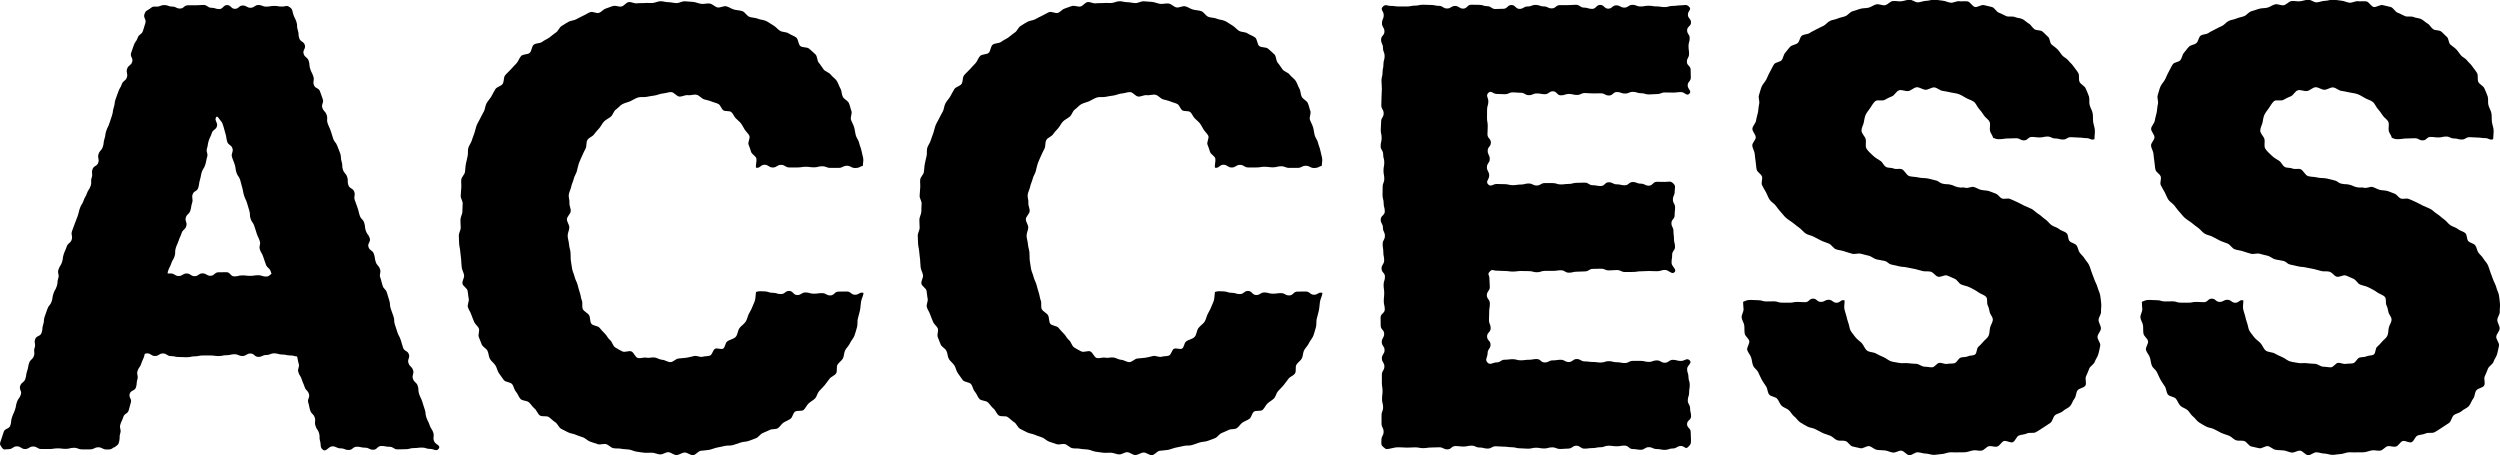 <svg width="269" height="49" viewBox="0 0 269 49" fill="none" xmlns="http://www.w3.org/2000/svg">
<path d="M12.259 48.128C11.904 48.388 11.886 48.364 11.452 48.364C11.018 48.364 11.012 48.128 10.578 48.128C10.145 48.128 10.139 48.352 9.705 48.352C9.271 48.352 9.265 48.352 8.831 48.352C8.397 48.352 8.391 48.182 7.958 48.182C7.524 48.182 7.518 48.297 7.084 48.297C6.65 48.297 6.644 48.243 6.205 48.243C5.765 48.243 5.765 48.315 5.331 48.315C4.897 48.315 4.891 48.315 4.452 48.315C4.012 48.315 4.012 48.043 3.572 48.043C3.132 48.043 3.132 48.315 2.699 48.315C2.265 48.315 2.259 48.025 1.819 48.025C1.379 48.025 1.379 48.328 0.939 48.328C0.5 48.328 0.439 48.485 0.18 48.128C-0.079 47.77 -0.018 47.728 0.126 47.31C0.271 46.892 0.259 46.892 0.397 46.474C0.536 46.056 0.964 46.202 1.108 45.79C1.253 45.378 1.144 45.342 1.283 44.924C1.421 44.506 1.464 44.524 1.608 44.106C1.753 43.689 1.68 43.67 1.825 43.252C1.97 42.835 2.102 42.883 2.241 42.465C2.379 42.047 2.03 41.932 2.174 41.514C2.319 41.097 2.584 41.187 2.723 40.776C2.861 40.364 2.777 40.334 2.921 39.916C3.066 39.498 2.994 39.48 3.132 39.062C3.271 38.644 3.5 38.723 3.644 38.305C3.789 37.887 3.584 37.82 3.729 37.408C3.873 36.997 3.638 36.918 3.783 36.5C3.928 36.082 4.337 36.227 4.476 35.81C4.614 35.392 4.506 35.355 4.644 34.938C4.783 34.52 4.668 34.483 4.807 34.065C4.946 33.648 4.958 33.654 5.102 33.236C5.247 32.818 5.403 32.872 5.548 32.461C5.693 32.049 5.608 32.018 5.747 31.601C5.885 31.183 5.97 31.213 6.108 30.795C6.247 30.377 6.132 30.341 6.271 29.929C6.409 29.517 6.15 29.426 6.289 29.009C6.428 28.591 6.53 28.627 6.669 28.215C6.807 27.803 6.717 27.767 6.855 27.355C6.994 26.943 7.036 26.956 7.175 26.538C7.313 26.12 7.572 26.211 7.711 25.793C7.849 25.375 7.608 25.296 7.747 24.878C7.885 24.46 7.91 24.466 8.048 24.055C8.187 23.643 8.223 23.649 8.361 23.237C8.5 22.825 8.458 22.807 8.602 22.389C8.747 21.971 8.849 22.008 8.988 21.596C9.126 21.184 9.217 21.208 9.355 20.797C9.494 20.385 9.614 20.421 9.753 20.003C9.891 19.585 9.729 19.531 9.867 19.113C10.006 18.695 9.813 18.628 9.952 18.217C10.09 17.805 10.434 17.914 10.572 17.502C10.711 17.09 10.464 16.999 10.602 16.581C10.741 16.163 10.916 16.224 11.06 15.806C11.205 15.388 11.102 15.358 11.241 14.94C11.38 14.522 11.295 14.492 11.434 14.08C11.572 13.668 11.633 13.681 11.771 13.269C11.91 12.857 11.91 12.851 12.048 12.433C12.187 12.015 12.102 11.985 12.241 11.567C12.38 11.149 12.289 11.119 12.428 10.701C12.566 10.283 12.59 10.289 12.729 9.871C12.867 9.453 12.958 9.484 13.102 9.066C13.247 8.648 13.512 8.739 13.651 8.327C13.789 7.915 13.536 7.824 13.675 7.406C13.813 6.989 14.084 7.079 14.223 6.662C14.361 6.244 13.97 6.11 14.108 5.693C14.247 5.275 14.259 5.275 14.398 4.863C14.536 4.451 14.675 4.493 14.813 4.069C14.952 3.646 15.241 3.749 15.38 3.331C15.518 2.913 15.5 2.907 15.639 2.489C15.777 2.071 15.398 1.938 15.542 1.52C15.687 1.102 15.783 1.193 16.139 0.926C16.494 0.66 16.422 0.714 16.843 0.714C17.265 0.714 17.265 0.545 17.687 0.545C18.108 0.545 18.108 0.708 18.53 0.708C18.952 0.708 18.952 0.92 19.374 0.92C19.795 0.92 19.795 0.569 20.217 0.569C20.639 0.569 20.639 0.569 21.06 0.569C21.482 0.569 21.482 0.533 21.904 0.533C22.326 0.533 22.326 0.836 22.747 0.836C23.169 0.836 23.169 0.975 23.591 0.975C24.012 0.975 24.012 0.545 24.434 0.545C24.856 0.545 24.856 0.951 25.277 0.951C25.699 0.951 25.699 0.593 26.121 0.593C26.543 0.593 26.543 0.836 26.964 0.836C27.386 0.836 27.386 0.539 27.808 0.539C28.229 0.539 28.229 0.714 28.651 0.714C29.073 0.714 29.073 0.636 29.5 0.636C29.928 0.636 29.922 0.708 30.35 0.708C30.777 0.708 30.832 0.521 31.175 0.775C31.518 1.029 31.422 1.132 31.561 1.55C31.699 1.968 31.759 1.944 31.898 2.362C32.037 2.78 31.898 2.822 32.043 3.24C32.187 3.658 32.061 3.694 32.199 4.112C32.338 4.53 32.657 4.421 32.796 4.833C32.934 5.244 32.537 5.384 32.675 5.802C32.814 6.219 33.079 6.129 33.217 6.546C33.356 6.964 33.241 7.001 33.38 7.419C33.519 7.836 33.579 7.812 33.717 8.23C33.856 8.648 33.633 8.721 33.772 9.138C33.91 9.556 34.296 9.423 34.434 9.841C34.573 10.259 34.591 10.253 34.729 10.665C34.868 11.076 34.549 11.191 34.687 11.603C34.826 12.015 35.013 11.954 35.151 12.372C35.29 12.79 35.115 12.851 35.254 13.263C35.392 13.675 35.44 13.662 35.585 14.08C35.729 14.498 35.711 14.504 35.85 14.916C35.989 15.328 36.145 15.279 36.29 15.697C36.434 16.115 36.47 16.097 36.609 16.515C36.748 16.933 36.621 16.975 36.76 17.393C36.898 17.811 36.76 17.853 36.904 18.271C37.049 18.689 37.217 18.628 37.356 19.04C37.495 19.452 37.344 19.506 37.483 19.918C37.621 20.33 37.97 20.215 38.115 20.627C38.26 21.039 38.037 21.117 38.175 21.529C38.314 21.941 38.326 21.941 38.47 22.353C38.615 22.765 38.573 22.783 38.711 23.201C38.85 23.619 39.049 23.552 39.187 23.97C39.326 24.388 39.224 24.424 39.362 24.836C39.501 25.248 39.645 25.205 39.784 25.617C39.922 26.029 39.513 26.174 39.651 26.586C39.79 26.998 40.085 26.901 40.23 27.319C40.374 27.737 40.29 27.761 40.428 28.179C40.567 28.597 40.742 28.536 40.886 28.954C41.031 29.372 40.778 29.457 40.922 29.875C41.067 30.292 41.025 30.305 41.163 30.722C41.302 31.14 41.495 31.074 41.633 31.492C41.772 31.909 41.748 31.916 41.886 32.333C42.025 32.751 41.904 32.794 42.043 33.212C42.181 33.629 42.193 33.623 42.338 34.041C42.483 34.459 42.35 34.501 42.489 34.919C42.627 35.337 42.621 35.337 42.76 35.755C42.898 36.173 42.977 36.149 43.115 36.567C43.254 36.984 43.23 36.99 43.368 37.408C43.507 37.826 43.856 37.705 43.995 38.123C44.133 38.541 43.808 38.65 43.953 39.068C44.097 39.486 44.308 39.413 44.447 39.831C44.585 40.249 44.29 40.346 44.434 40.764C44.579 41.181 44.808 41.103 44.947 41.514C45.085 41.926 44.959 41.975 45.097 42.393C45.236 42.81 45.296 42.792 45.434 43.21C45.573 43.628 45.555 43.634 45.7 44.052C45.844 44.47 45.736 44.506 45.88 44.924C46.025 45.342 46.085 45.318 46.224 45.736C46.362 46.153 46.471 46.117 46.615 46.535C46.76 46.953 46.549 47.026 46.694 47.443C46.838 47.861 47.465 47.904 47.212 48.267C46.959 48.63 46.718 48.303 46.278 48.303C45.838 48.303 45.838 48.158 45.404 48.158C44.971 48.158 44.965 48.212 44.531 48.212C44.097 48.212 44.091 48.334 43.657 48.334C43.224 48.334 43.218 48.352 42.784 48.352C42.35 48.352 42.344 48.073 41.91 48.073C41.477 48.073 41.471 47.988 41.031 47.988C40.591 47.988 40.591 48.394 40.157 48.394C39.724 48.394 39.718 48.17 39.278 48.17C38.838 48.17 38.838 48.067 38.398 48.067C37.958 48.067 37.958 48.418 37.525 48.418C37.091 48.418 37.085 48.243 36.645 48.243C36.205 48.243 36.205 48.025 35.766 48.025C35.326 48.025 35.121 48.661 34.76 48.4C34.398 48.14 34.567 47.873 34.44 47.462C34.314 47.05 34.458 47.001 34.326 46.589C34.193 46.178 34.067 46.22 33.94 45.802C33.814 45.384 33.994 45.33 33.862 44.918C33.729 44.506 33.513 44.573 33.38 44.161C33.247 43.749 33.296 43.731 33.169 43.319C33.043 42.907 33.368 42.804 33.241 42.393C33.115 41.981 32.91 42.047 32.778 41.636C32.645 41.224 32.597 41.242 32.47 40.83C32.344 40.418 32.229 40.455 32.103 40.043C31.976 39.631 32.266 39.54 32.139 39.128C32.013 38.717 32.073 38.698 31.94 38.286C31.808 37.875 31.44 37.99 31.308 37.578C31.175 37.166 31.47 37.069 31.344 36.657C31.217 36.246 31.085 36.288 30.952 35.876C30.82 35.464 30.85 35.458 30.717 35.047C30.585 34.635 30.561 34.641 30.434 34.229C30.308 33.817 30.235 33.841 30.109 33.429C29.982 33.018 29.976 33.018 29.844 32.606C29.711 32.194 29.916 32.127 29.784 31.716C29.651 31.304 29.615 31.316 29.488 30.898C29.362 30.48 29.53 30.432 29.404 30.02C29.277 29.608 29.253 29.614 29.127 29.202C29 28.791 28.741 28.869 28.609 28.457C28.476 28.046 28.452 28.052 28.326 27.64C28.199 27.228 28.097 27.258 27.964 26.846C27.832 26.435 28.079 26.356 27.952 25.944C27.826 25.532 27.759 25.55 27.627 25.139C27.494 24.727 27.494 24.727 27.362 24.315C27.229 23.903 27.097 23.946 26.964 23.534C26.832 23.122 26.952 23.086 26.826 22.668C26.699 22.25 26.711 22.25 26.579 21.838C26.446 21.426 26.392 21.445 26.259 21.027C26.127 20.609 26.187 20.597 26.061 20.185C25.934 19.773 25.97 19.761 25.838 19.349C25.705 18.937 25.573 18.98 25.44 18.562C25.308 18.144 25.386 18.126 25.259 17.714C25.133 17.302 25.091 17.314 24.964 16.896C24.838 16.479 25.139 16.388 25.012 15.97C24.886 15.552 24.573 15.655 24.446 15.237C24.32 14.819 24.386 14.801 24.259 14.383C24.133 13.965 24.151 13.959 24.024 13.547C23.898 13.136 23.886 13.178 23.621 12.833C23.506 12.687 23.386 12.451 23.271 12.597C23.012 12.942 23.47 13.178 23.344 13.59C23.217 14.002 22.916 13.911 22.789 14.322C22.663 14.734 22.597 14.716 22.464 15.128C22.331 15.54 22.398 15.564 22.271 15.976C22.145 16.388 22.416 16.472 22.289 16.89C22.163 17.308 22.211 17.32 22.084 17.732C21.958 18.144 21.844 18.108 21.711 18.519C21.578 18.931 21.639 18.949 21.512 19.361C21.386 19.773 21.458 19.797 21.331 20.209C21.205 20.621 20.85 20.512 20.723 20.924C20.597 21.335 20.807 21.402 20.675 21.814C20.542 22.226 20.609 22.244 20.482 22.656C20.356 23.067 20.121 22.995 19.994 23.407C19.868 23.819 20.175 23.915 20.042 24.333C19.91 24.751 19.675 24.672 19.542 25.084C19.41 25.496 19.356 25.478 19.223 25.89C19.09 26.302 19.036 26.283 18.91 26.695C18.783 27.107 18.916 27.149 18.789 27.561C18.663 27.973 18.554 27.937 18.422 28.355C18.289 28.772 18.217 28.742 18.084 29.154C17.952 29.566 18.169 29.638 18.042 30.05C17.916 30.462 17.916 30.462 17.789 30.874C17.663 31.286 17.554 31.255 17.428 31.667C17.301 32.079 17.452 32.127 17.325 32.539C17.199 32.951 16.958 32.878 16.825 33.29C16.693 33.702 16.994 33.799 16.867 34.211C16.741 34.623 16.621 34.586 16.494 34.998C16.367 35.41 16.458 35.44 16.325 35.852C16.193 36.264 15.898 36.173 15.765 36.585C15.633 36.997 15.777 37.039 15.645 37.457C15.512 37.875 15.645 37.911 15.518 38.323C15.392 38.735 15.325 38.717 15.199 39.128C15.072 39.54 14.934 39.498 14.801 39.91C14.669 40.321 14.91 40.4 14.783 40.812C14.657 41.224 14.759 41.26 14.633 41.672C14.506 42.084 14.09 41.956 13.958 42.368C13.825 42.78 14.205 42.901 14.078 43.313C13.952 43.725 13.976 43.737 13.849 44.149C13.723 44.561 13.392 44.458 13.265 44.876C13.139 45.293 13.072 45.269 12.946 45.687C12.819 46.105 13.072 46.184 12.946 46.596C12.819 47.007 12.916 47.013 12.837 47.443C12.759 47.873 12.639 47.886 12.289 48.146L12.259 48.128ZM10.765 29.602C11.066 29.293 11.114 29.378 11.542 29.378C11.97 29.378 11.97 29.614 12.398 29.614C12.825 29.614 12.825 29.39 13.253 29.39C13.681 29.39 13.681 29.39 14.102 29.39C14.524 29.39 14.53 29.56 14.952 29.56C15.373 29.56 15.38 29.445 15.807 29.445C16.235 29.445 16.235 29.499 16.663 29.499C17.09 29.499 17.09 29.426 17.518 29.426C17.946 29.426 17.946 29.426 18.374 29.426C18.801 29.426 18.801 29.699 19.229 29.699C19.657 29.699 19.657 29.426 20.084 29.426C20.512 29.426 20.512 29.717 20.94 29.717C21.368 29.717 21.368 29.414 21.795 29.414C22.223 29.414 22.223 29.675 22.651 29.675C23.078 29.675 23.078 29.299 23.506 29.299C23.934 29.299 23.934 29.287 24.362 29.287C24.789 29.287 24.789 29.741 25.217 29.741C25.645 29.741 25.645 29.632 26.073 29.632C26.5 29.632 26.5 29.681 26.928 29.681C27.356 29.681 27.356 29.614 27.784 29.614C28.211 29.614 28.211 29.759 28.639 29.759C29.067 29.759 29.067 29.39 29.494 29.39C29.922 29.39 29.922 29.675 30.35 29.675C30.777 29.675 30.777 29.584 31.205 29.584C31.633 29.584 31.633 29.511 32.061 29.511C32.488 29.511 32.488 29.753 32.916 29.753C33.344 29.753 33.344 29.541 33.772 29.541C34.199 29.541 34.199 29.299 34.627 29.299C35.055 29.299 35.055 29.741 35.488 29.741C35.922 29.741 35.97 29.287 36.272 29.59C36.573 29.893 36.362 29.947 36.362 30.383C36.362 30.819 36.35 30.819 36.35 31.249C36.35 31.679 36.175 31.685 36.175 32.121C36.175 32.557 36.26 32.557 36.26 32.993C36.26 33.429 36.175 33.429 36.175 33.866C36.175 34.302 36.296 34.302 36.296 34.738C36.296 35.174 36.567 35.174 36.567 35.61C36.567 36.046 36.458 36.046 36.458 36.482C36.458 36.918 36.555 36.918 36.555 37.354C36.555 37.79 36.772 38.032 36.464 38.347C36.157 38.662 35.916 38.123 35.488 38.123C35.061 38.123 35.061 38.377 34.633 38.377C34.205 38.377 34.205 38.353 33.778 38.353C33.35 38.353 33.35 38.317 32.928 38.317C32.507 38.317 32.5 38.359 32.079 38.359C31.657 38.359 31.651 38.244 31.223 38.244C30.796 38.244 30.796 38.147 30.368 38.147C29.94 38.147 29.94 38.02 29.512 38.02C29.085 38.02 29.085 38.196 28.657 38.196C28.229 38.196 28.229 38.402 27.802 38.402C27.374 38.402 27.374 38.038 26.946 38.038C26.518 38.038 26.518 38.305 26.091 38.305C25.663 38.305 25.663 38.117 25.235 38.117C24.808 38.117 24.808 38.22 24.38 38.22C23.952 38.22 23.952 38.311 23.524 38.311C23.097 38.311 23.097 38.25 22.669 38.25C22.241 38.25 22.241 38.25 21.813 38.25C21.386 38.25 21.386 38.341 20.958 38.341C20.53 38.341 20.53 38.438 20.103 38.438C19.675 38.438 19.675 38.414 19.247 38.414C18.819 38.414 18.819 38.317 18.392 38.317C17.964 38.317 17.964 38.032 17.536 38.032C17.108 38.032 17.108 38.305 16.681 38.305C16.253 38.305 16.253 38.02 15.825 38.02C15.398 38.02 15.398 38.438 14.97 38.438C14.542 38.438 14.542 38.426 14.114 38.426C13.687 38.426 13.687 38.281 13.259 38.281C12.831 38.281 12.831 37.978 12.404 37.978C11.976 37.978 11.976 38.002 11.542 38.002C11.108 38.002 10.855 38.656 10.548 38.347C10.241 38.038 10.91 37.778 10.91 37.348C10.91 36.918 10.65 36.912 10.65 36.482C10.65 36.052 10.482 36.046 10.482 35.61C10.482 35.174 10.645 35.174 10.645 34.738C10.645 34.302 10.855 34.302 10.855 33.866C10.855 33.429 10.506 33.429 10.506 32.993C10.506 32.557 10.506 32.557 10.506 32.121C10.506 31.685 10.47 31.685 10.47 31.249C10.47 30.813 10.843 30.789 10.771 30.359C10.699 29.929 10.458 29.887 10.765 29.578V29.602Z" fill="black"/>
<path d="M92.863 17.823C92.442 17.968 92.46 18.078 92.014 18.078C91.568 18.078 91.568 17.835 91.128 17.835C90.689 17.835 90.683 18.065 90.243 18.065C89.803 18.065 89.803 18.065 89.357 18.065C88.911 18.065 88.917 17.89 88.472 17.89C88.026 17.89 88.026 18.005 87.586 18.005C87.146 18.005 87.14 17.944 86.701 17.944C86.261 17.944 86.255 18.017 85.815 18.017C85.375 18.017 85.369 18.017 84.929 18.017C84.49 18.017 84.484 17.738 84.044 17.738C83.604 17.738 83.598 18.023 83.152 18.023C82.706 18.023 82.706 17.726 82.261 17.726C81.815 17.726 81.761 18.162 81.339 18.035C81.303 17.75 81.441 17.333 81.387 17.06C81.333 16.788 80.887 16.6 80.815 16.333C80.743 16.067 80.646 15.819 80.544 15.558C80.441 15.298 80.754 14.85 80.628 14.601C80.514 14.365 80.279 14.177 80.14 13.959C80.001 13.741 79.887 13.487 79.73 13.281C79.574 13.075 79.345 12.912 79.164 12.724C78.983 12.536 78.887 12.233 78.694 12.064C78.496 11.888 78.044 12.021 77.827 11.864C77.61 11.706 77.538 11.319 77.303 11.192C77.068 11.065 76.785 11.022 76.538 10.913C76.291 10.804 76.019 10.774 75.76 10.689C75.477 10.592 75.248 10.265 74.953 10.198C74.658 10.132 74.321 10.283 74.019 10.241C73.718 10.198 73.411 10.41 73.104 10.392C72.796 10.374 72.525 9.908 72.218 9.908C71.911 9.908 71.61 10.041 71.321 10.059C71.031 10.077 70.73 10.235 70.441 10.277C70.152 10.32 69.845 10.362 69.561 10.423C69.278 10.483 68.929 10.398 68.646 10.489C68.363 10.58 68.098 10.768 67.826 10.889C67.555 11.01 67.236 11.065 66.977 11.204C66.718 11.343 66.519 11.616 66.272 11.785C66.025 11.955 65.959 12.354 65.73 12.548C65.501 12.742 65.218 12.851 65.007 13.063C64.796 13.275 64.682 13.554 64.489 13.784C64.296 14.014 64.091 14.208 63.923 14.456C63.754 14.704 63.363 14.795 63.206 15.062C63.049 15.328 63.146 15.704 63.013 15.976C62.881 16.248 62.742 16.497 62.628 16.782C62.519 17.048 62.381 17.302 62.284 17.581C62.188 17.86 62.146 18.138 62.067 18.423C61.989 18.707 61.802 18.95 61.736 19.24C61.67 19.531 61.519 19.791 61.465 20.082C61.411 20.373 61.242 20.639 61.2 20.936C61.158 21.233 61.302 21.535 61.272 21.832C61.242 22.129 61.435 22.426 61.411 22.723C61.387 23.019 61.013 23.286 61.001 23.582C60.989 23.879 61.26 24.17 61.26 24.467C61.26 24.763 61.073 25.072 61.079 25.369C61.085 25.666 61.206 25.969 61.224 26.265C61.242 26.562 61.356 26.859 61.387 27.149C61.417 27.44 61.387 27.755 61.423 28.046C61.459 28.337 61.507 28.645 61.561 28.936C61.616 29.227 61.766 29.505 61.832 29.796C61.899 30.087 62.067 30.347 62.146 30.632C62.224 30.916 62.29 31.201 62.387 31.48C62.483 31.758 62.501 32.073 62.61 32.34C62.718 32.606 62.586 33.012 62.718 33.272C62.85 33.533 63.242 33.672 63.387 33.92C63.531 34.169 63.459 34.593 63.628 34.829C63.796 35.065 64.32 35.041 64.507 35.265C64.694 35.489 64.881 35.701 65.091 35.907C65.302 36.113 65.417 36.415 65.646 36.597C65.875 36.779 65.941 37.215 66.188 37.378C66.435 37.542 66.712 37.681 66.971 37.814C67.23 37.948 67.67 37.699 67.941 37.814C68.212 37.929 68.339 38.432 68.622 38.517C68.905 38.602 69.254 38.42 69.543 38.487C69.833 38.553 70.134 38.426 70.423 38.462C70.712 38.499 70.971 38.699 71.266 38.717C71.562 38.735 71.845 38.965 72.14 38.965C72.435 38.965 72.718 38.596 73.001 38.577C73.284 38.559 73.574 38.529 73.857 38.493C74.14 38.456 74.417 38.365 74.694 38.305C74.971 38.244 75.339 38.468 75.61 38.384C75.863 38.305 76.164 38.353 76.405 38.256C76.646 38.16 76.706 37.651 76.935 37.53C77.164 37.409 77.598 37.639 77.815 37.505C78.032 37.372 78.032 36.912 78.236 36.748C78.501 36.536 78.917 36.5 79.152 36.258C79.387 36.016 79.369 35.568 79.574 35.295C79.779 35.023 80.098 34.859 80.267 34.556C80.399 34.32 80.447 34.047 80.562 33.799C80.676 33.551 80.839 33.333 80.929 33.072C81.02 32.812 81.164 32.576 81.237 32.309C81.309 32.043 81.297 31.686 81.345 31.413C81.773 31.292 81.815 31.346 82.255 31.352C82.694 31.358 82.694 31.504 83.14 31.504C83.586 31.504 83.58 31.637 84.026 31.643C84.472 31.649 84.472 31.298 84.911 31.304C85.351 31.31 85.351 31.746 85.791 31.746C86.231 31.746 86.237 31.462 86.682 31.468C87.128 31.474 87.122 31.601 87.568 31.601C88.014 31.601 88.014 31.54 88.454 31.54C88.893 31.54 88.893 31.788 89.339 31.788C89.785 31.788 89.785 31.371 90.231 31.377C90.676 31.383 90.676 31.358 91.122 31.365C91.568 31.371 91.568 31.716 92.008 31.716C92.448 31.716 92.502 31.371 92.918 31.522C92.887 31.831 92.695 32.17 92.646 32.473C92.598 32.776 92.598 33.084 92.532 33.393C92.466 33.702 92.381 33.987 92.303 34.29C92.225 34.593 92.303 34.932 92.207 35.228C92.11 35.525 92.05 35.834 91.936 36.125C91.821 36.415 91.58 36.652 91.454 36.936C91.327 37.221 91.068 37.433 90.93 37.711C90.803 37.972 90.833 38.317 90.695 38.571C90.556 38.826 90.267 38.989 90.116 39.237C89.966 39.486 90.122 39.94 89.96 40.182C89.797 40.425 89.429 40.521 89.255 40.758C89.08 40.994 88.911 41.23 88.731 41.454C88.55 41.678 88.327 41.872 88.134 42.09C87.941 42.308 87.899 42.665 87.695 42.877C87.49 43.089 87.207 43.21 86.996 43.416C86.785 43.622 86.682 43.925 86.472 44.107C86.261 44.288 85.761 44.125 85.538 44.3C85.315 44.476 85.285 44.9 85.056 45.063C84.827 45.227 84.544 45.318 84.309 45.469C84.074 45.621 83.929 45.936 83.688 46.081C83.447 46.226 83.068 46.129 82.821 46.263C82.574 46.396 82.309 46.481 82.05 46.602C81.791 46.723 81.628 47.026 81.369 47.141C81.11 47.256 80.839 47.334 80.574 47.438C80.303 47.547 79.977 47.516 79.7 47.613C79.423 47.71 79.152 47.807 78.869 47.892C78.586 47.977 78.273 47.91 77.983 47.983C77.694 48.055 77.417 48.104 77.128 48.164C76.839 48.225 76.574 48.358 76.285 48.407C75.995 48.455 75.706 48.467 75.411 48.503C75.116 48.54 74.869 48.952 74.574 48.976C74.278 49 73.965 48.673 73.664 48.691C73.363 48.709 73.092 48.952 72.79 48.964C72.489 48.976 72.2 48.655 71.905 48.655C71.61 48.655 71.333 48.903 71.049 48.897C70.766 48.891 70.483 48.733 70.206 48.715C69.929 48.697 69.634 48.74 69.351 48.715C69.067 48.691 68.784 48.637 68.507 48.6C68.23 48.564 67.959 48.413 67.682 48.37C67.405 48.328 67.11 48.346 66.832 48.285C66.555 48.225 66.248 48.285 65.977 48.219C65.706 48.152 65.483 47.861 65.212 47.789C64.941 47.716 64.591 47.886 64.32 47.795C64.049 47.704 63.778 47.619 63.507 47.522C63.236 47.425 63.025 47.183 62.766 47.074C62.507 46.965 62.224 46.905 61.965 46.783C61.706 46.662 61.393 46.656 61.14 46.523C60.887 46.39 60.622 46.275 60.375 46.135C60.115 45.99 60.001 45.59 59.748 45.433C59.495 45.276 59.296 45.045 59.049 44.876C58.802 44.706 58.32 44.876 58.079 44.694C57.838 44.512 57.748 44.143 57.513 43.955C57.278 43.767 57.133 43.489 56.911 43.289C56.688 43.089 56.224 43.144 56.013 42.932C55.802 42.72 55.724 42.375 55.519 42.151C55.314 41.926 55.29 41.557 55.097 41.327C54.905 41.097 54.386 41.133 54.206 40.891C54.025 40.649 53.856 40.394 53.682 40.152C53.507 39.91 53.471 39.571 53.308 39.316C53.145 39.062 52.868 38.88 52.718 38.62C52.567 38.359 52.591 38.002 52.447 37.736C52.314 37.487 51.965 37.336 51.844 37.082C51.724 36.827 51.639 36.536 51.525 36.276C51.41 36.016 51.627 35.616 51.525 35.349C51.423 35.083 51.115 34.895 51.019 34.629C50.922 34.362 50.784 34.102 50.7 33.829C50.615 33.557 50.416 33.315 50.344 33.036C50.272 32.758 50.501 32.406 50.435 32.128C50.368 31.849 50.374 31.564 50.314 31.28C50.254 30.995 49.808 30.795 49.76 30.511C49.712 30.226 49.977 29.899 49.935 29.608C49.892 29.318 49.718 29.063 49.682 28.779C49.645 28.494 49.645 28.209 49.621 27.925C49.597 27.64 49.543 27.355 49.525 27.071C49.507 26.786 49.416 26.502 49.404 26.217C49.392 25.932 49.374 25.642 49.368 25.357C49.362 25.072 49.573 24.782 49.573 24.497C49.573 24.212 49.537 23.922 49.543 23.637C49.549 23.352 49.742 23.068 49.754 22.783C49.766 22.498 49.76 22.214 49.784 21.929C49.808 21.645 49.549 21.336 49.573 21.051C49.597 20.766 49.603 20.47 49.633 20.191C49.663 19.913 49.597 19.598 49.633 19.319C49.669 19.04 49.983 18.792 50.031 18.508C50.079 18.223 50.067 17.926 50.127 17.648C50.188 17.369 50.242 17.084 50.314 16.806C50.386 16.527 50.314 16.206 50.386 15.934C50.459 15.661 50.669 15.413 50.754 15.14C50.838 14.868 50.947 14.595 51.043 14.329C51.139 14.062 51.182 13.765 51.284 13.499C51.386 13.233 51.561 12.99 51.676 12.73C51.79 12.47 51.953 12.221 52.079 11.967C52.206 11.713 52.206 11.386 52.344 11.131C52.489 10.865 52.712 10.641 52.862 10.386C53.013 10.132 53.139 9.847 53.302 9.593C53.465 9.339 53.904 9.278 54.079 9.036C54.254 8.793 54.164 8.351 54.344 8.115C54.525 7.879 54.778 7.685 54.971 7.461C55.164 7.237 55.38 7.019 55.585 6.801C55.79 6.583 55.868 6.232 56.079 6.02C56.29 5.808 56.784 5.887 57.001 5.687C57.218 5.487 57.2 4.996 57.435 4.809C57.67 4.621 58.103 4.687 58.338 4.506C58.573 4.324 58.856 4.215 59.103 4.045C59.35 3.876 59.561 3.658 59.814 3.5C60.067 3.343 60.182 2.937 60.441 2.792C60.688 2.653 60.917 2.471 61.17 2.344C61.423 2.217 61.736 2.204 61.989 2.083C62.242 1.962 62.483 1.799 62.748 1.69C63.013 1.581 63.248 1.399 63.513 1.302C63.778 1.205 64.17 1.472 64.441 1.387C64.712 1.302 64.911 0.999 65.182 0.921C65.453 0.842 65.712 0.709 65.989 0.642C66.266 0.575 66.592 0.757 66.869 0.702C67.146 0.648 67.363 0.266 67.646 0.224C67.929 0.182 68.242 0.394 68.525 0.357C68.808 0.321 69.092 0.357 69.369 0.327C69.646 0.297 69.929 0.339 70.212 0.321C70.495 0.303 70.766 0.145 71.049 0.133C71.333 0.121 71.61 0.236 71.899 0.236C72.2 0.236 72.495 0.327 72.79 0.333C73.086 0.339 73.399 0.121 73.694 0.139C73.989 0.157 74.29 0.182 74.586 0.206C74.881 0.23 75.17 0.382 75.465 0.418C75.76 0.454 76.08 0.333 76.375 0.382C76.67 0.43 76.917 0.739 77.206 0.799C77.495 0.86 77.863 0.606 78.152 0.678C78.441 0.751 78.7 0.951 78.989 1.03C79.279 1.108 79.592 1.102 79.875 1.199C80.158 1.296 80.351 1.702 80.634 1.811C80.917 1.92 81.255 1.889 81.538 2.011C81.821 2.132 82.158 2.132 82.429 2.259C82.7 2.386 82.953 2.592 83.218 2.737C83.484 2.883 83.676 3.161 83.941 3.319C84.206 3.476 84.598 3.422 84.851 3.591C85.104 3.761 85.429 3.852 85.67 4.033C85.911 4.215 85.881 4.76 86.116 4.954C86.351 5.148 86.839 5.039 87.062 5.239C87.285 5.438 87.526 5.638 87.743 5.85C87.96 6.062 87.905 6.528 88.104 6.753C88.303 6.977 88.442 7.243 88.628 7.479C88.815 7.715 89.213 7.788 89.387 8.03C89.562 8.273 89.869 8.442 90.032 8.697C90.195 8.951 90.279 9.266 90.43 9.526C90.58 9.787 90.55 10.15 90.689 10.416C90.821 10.677 91.207 10.816 91.333 11.083C91.46 11.349 91.502 11.658 91.61 11.931C91.719 12.203 91.472 12.609 91.568 12.887C91.664 13.166 91.821 13.408 91.905 13.693C91.99 13.977 92.002 14.262 92.08 14.553C92.158 14.844 92.381 15.08 92.442 15.37C92.502 15.661 92.646 15.928 92.695 16.218C92.743 16.509 92.851 16.788 92.887 17.084C92.924 17.381 92.827 17.569 92.857 17.866L92.863 17.823Z" fill="black"/>
<path d="M142.244 17.823C141.822 17.968 141.84 18.078 141.394 18.078C140.949 18.078 140.949 17.835 140.509 17.835C140.069 17.835 140.063 18.065 139.623 18.065C139.184 18.065 139.184 18.065 138.738 18.065C138.292 18.065 138.298 17.89 137.852 17.89C137.406 17.89 137.406 18.005 136.967 18.005C136.527 18.005 136.521 17.944 136.081 17.944C135.641 17.944 135.635 18.017 135.196 18.017C134.756 18.017 134.75 18.017 134.31 18.017C133.87 18.017 133.864 17.738 133.424 17.738C132.985 17.738 132.979 18.023 132.533 18.023C132.087 18.023 132.087 17.726 131.641 17.726C131.195 17.726 131.141 18.162 130.72 18.035C130.683 17.75 130.822 17.333 130.768 17.06C130.713 16.788 130.268 16.6 130.195 16.333C130.123 16.067 130.027 15.819 129.924 15.558C129.822 15.298 130.135 14.85 130.009 14.601C129.894 14.365 129.659 14.177 129.521 13.959C129.382 13.741 129.268 13.487 129.111 13.281C128.954 13.075 128.725 12.912 128.545 12.724C128.364 12.536 128.268 12.233 128.075 12.064C127.876 11.888 127.424 12.021 127.207 11.864C126.991 11.706 126.918 11.319 126.683 11.192C126.448 11.065 126.165 11.022 125.918 10.913C125.671 10.804 125.4 10.774 125.141 10.689C124.858 10.592 124.629 10.265 124.334 10.198C124.039 10.132 123.701 10.283 123.4 10.241C123.099 10.198 122.792 10.41 122.484 10.392C122.177 10.374 121.906 9.908 121.599 9.908C121.292 9.908 120.99 10.041 120.701 10.059C120.412 10.077 120.111 10.235 119.822 10.277C119.533 10.32 119.225 10.362 118.942 10.423C118.659 10.483 118.31 10.398 118.026 10.489C117.743 10.58 117.478 10.768 117.207 10.889C116.936 11.01 116.617 11.065 116.358 11.204C116.099 11.343 115.9 11.616 115.653 11.785C115.406 11.955 115.34 12.354 115.111 12.548C114.882 12.742 114.599 12.851 114.388 13.063C114.177 13.275 114.063 13.554 113.87 13.784C113.677 14.014 113.472 14.208 113.303 14.456C113.135 14.704 112.743 14.795 112.587 15.062C112.43 15.328 112.526 15.704 112.394 15.976C112.261 16.248 112.123 16.497 112.008 16.782C111.9 17.048 111.761 17.302 111.665 17.581C111.568 17.86 111.526 18.138 111.448 18.423C111.37 18.707 111.183 18.95 111.117 19.24C111.05 19.531 110.9 19.791 110.846 20.082C110.791 20.373 110.623 20.639 110.58 20.936C110.538 21.233 110.683 21.535 110.653 21.832C110.623 22.129 110.815 22.426 110.791 22.723C110.767 23.019 110.394 23.286 110.382 23.582C110.37 23.879 110.641 24.17 110.641 24.467C110.641 24.763 110.454 25.072 110.46 25.369C110.466 25.666 110.587 25.969 110.605 26.265C110.623 26.562 110.737 26.859 110.767 27.149C110.797 27.44 110.767 27.755 110.803 28.046C110.84 28.337 110.888 28.645 110.942 28.936C110.996 29.227 111.147 29.505 111.213 29.796C111.279 30.087 111.448 30.347 111.526 30.632C111.605 30.916 111.671 31.201 111.767 31.48C111.864 31.758 111.882 32.073 111.99 32.34C112.099 32.606 111.966 33.012 112.099 33.272C112.231 33.533 112.623 33.672 112.767 33.92C112.912 34.169 112.84 34.593 113.008 34.829C113.177 35.065 113.701 35.041 113.888 35.265C114.075 35.489 114.261 35.701 114.472 35.907C114.683 36.113 114.797 36.415 115.026 36.597C115.255 36.779 115.322 37.215 115.569 37.378C115.816 37.542 116.093 37.681 116.352 37.814C116.611 37.948 117.051 37.699 117.322 37.814C117.593 37.929 117.719 38.432 118.002 38.517C118.285 38.602 118.635 38.42 118.924 38.487C119.213 38.553 119.514 38.426 119.804 38.462C120.093 38.499 120.352 38.699 120.647 38.717C120.942 38.735 121.225 38.965 121.521 38.965C121.816 38.965 122.099 38.596 122.382 38.577C122.665 38.559 122.954 38.529 123.237 38.493C123.521 38.456 123.798 38.365 124.075 38.305C124.352 38.244 124.719 38.468 124.99 38.384C125.243 38.305 125.545 38.353 125.786 38.256C126.027 38.16 126.087 37.651 126.316 37.53C126.545 37.409 126.978 37.639 127.195 37.505C127.412 37.372 127.412 36.912 127.617 36.748C127.882 36.536 128.298 36.5 128.533 36.258C128.768 36.016 128.75 35.568 128.954 35.295C129.159 35.023 129.479 34.859 129.647 34.556C129.78 34.32 129.828 34.047 129.942 33.799C130.057 33.551 130.219 33.333 130.31 33.072C130.4 32.812 130.545 32.576 130.617 32.309C130.689 32.043 130.677 31.686 130.726 31.413C131.153 31.292 131.195 31.346 131.635 31.352C132.075 31.358 132.075 31.504 132.521 31.504C132.967 31.504 132.961 31.637 133.406 31.643C133.852 31.649 133.852 31.298 134.292 31.304C134.732 31.31 134.732 31.746 135.171 31.746C135.611 31.746 135.617 31.462 136.063 31.468C136.509 31.474 136.503 31.601 136.949 31.601C137.394 31.601 137.394 31.54 137.834 31.54C138.274 31.54 138.274 31.788 138.72 31.788C139.165 31.788 139.165 31.371 139.611 31.377C140.057 31.383 140.057 31.358 140.503 31.365C140.949 31.371 140.949 31.716 141.388 31.716C141.828 31.716 141.882 31.371 142.298 31.522C142.268 31.831 142.075 32.17 142.027 32.473C141.979 32.776 141.979 33.084 141.913 33.393C141.846 33.702 141.762 33.987 141.684 34.29C141.605 34.593 141.684 34.932 141.587 35.228C141.491 35.525 141.431 35.834 141.316 36.125C141.202 36.415 140.961 36.652 140.834 36.936C140.708 37.221 140.449 37.433 140.31 37.711C140.184 37.972 140.214 38.317 140.075 38.571C139.937 38.826 139.647 38.989 139.497 39.237C139.346 39.486 139.503 39.94 139.34 40.182C139.178 40.425 138.81 40.521 138.635 40.758C138.461 40.994 138.292 41.23 138.111 41.454C137.931 41.678 137.708 41.872 137.515 42.09C137.322 42.308 137.28 42.665 137.075 42.877C136.87 43.089 136.587 43.21 136.376 43.416C136.165 43.622 136.063 43.925 135.852 44.107C135.641 44.288 135.141 44.125 134.918 44.3C134.695 44.476 134.665 44.9 134.436 45.063C134.208 45.227 133.924 45.318 133.689 45.469C133.455 45.621 133.31 45.936 133.069 46.081C132.828 46.226 132.448 46.129 132.201 46.263C131.954 46.396 131.689 46.481 131.43 46.602C131.171 46.723 131.009 47.026 130.75 47.141C130.491 47.256 130.219 47.334 129.954 47.438C129.683 47.547 129.358 47.516 129.081 47.613C128.804 47.71 128.533 47.807 128.25 47.892C127.966 47.977 127.653 47.91 127.364 47.983C127.075 48.055 126.798 48.104 126.509 48.164C126.219 48.225 125.954 48.358 125.665 48.407C125.376 48.455 125.087 48.467 124.792 48.503C124.496 48.54 124.249 48.952 123.954 48.976C123.659 49 123.346 48.673 123.045 48.691C122.743 48.709 122.472 48.952 122.171 48.964C121.87 48.976 121.581 48.655 121.286 48.655C120.99 48.655 120.713 48.903 120.43 48.897C120.147 48.891 119.864 48.733 119.587 48.715C119.31 48.697 119.014 48.74 118.731 48.715C118.448 48.691 118.165 48.637 117.888 48.6C117.611 48.564 117.34 48.413 117.063 48.37C116.785 48.328 116.49 48.346 116.213 48.285C115.936 48.225 115.629 48.285 115.358 48.219C115.087 48.152 114.864 47.861 114.593 47.789C114.322 47.716 113.972 47.886 113.701 47.795C113.43 47.704 113.159 47.619 112.888 47.522C112.617 47.425 112.406 47.183 112.147 47.074C111.888 46.965 111.605 46.905 111.346 46.783C111.087 46.662 110.773 46.656 110.52 46.523C110.267 46.39 110.002 46.275 109.755 46.135C109.496 45.99 109.382 45.59 109.129 45.433C108.876 45.276 108.677 45.045 108.43 44.876C108.183 44.706 107.701 44.876 107.46 44.694C107.219 44.512 107.129 44.143 106.894 43.955C106.659 43.767 106.514 43.489 106.291 43.289C106.068 43.089 105.604 43.144 105.394 42.932C105.183 42.72 105.104 42.375 104.9 42.151C104.695 41.926 104.671 41.557 104.478 41.327C104.285 41.097 103.767 41.133 103.586 40.891C103.406 40.649 103.237 40.394 103.062 40.152C102.888 39.91 102.851 39.571 102.689 39.316C102.526 39.062 102.249 38.88 102.098 38.62C101.948 38.359 101.972 38.002 101.827 37.736C101.695 37.487 101.345 37.336 101.225 37.082C101.104 36.827 101.02 36.536 100.906 36.276C100.791 36.016 101.008 35.616 100.906 35.349C100.803 35.083 100.496 34.895 100.4 34.629C100.303 34.362 100.165 34.102 100.08 33.829C99.996 33.557 99.797 33.315 99.725 33.036C99.653 32.758 99.882 32.406 99.815 32.128C99.749 31.849 99.755 31.564 99.695 31.28C99.635 30.995 99.189 30.795 99.141 30.511C99.092 30.226 99.357 29.899 99.315 29.608C99.273 29.318 99.098 29.063 99.062 28.779C99.026 28.494 99.026 28.209 99.002 27.925C98.978 27.64 98.924 27.355 98.906 27.071C98.888 26.786 98.797 26.502 98.785 26.217C98.773 25.932 98.755 25.642 98.749 25.357C98.743 25.072 98.954 24.782 98.954 24.497C98.954 24.212 98.918 23.922 98.924 23.637C98.93 23.352 99.122 23.068 99.135 22.783C99.147 22.498 99.141 22.214 99.165 21.929C99.189 21.645 98.93 21.336 98.954 21.051C98.978 20.766 98.984 20.47 99.014 20.191C99.044 19.913 98.978 19.598 99.014 19.319C99.05 19.04 99.363 18.792 99.412 18.508C99.46 18.223 99.448 17.926 99.508 17.648C99.568 17.369 99.622 17.084 99.695 16.806C99.767 16.527 99.695 16.206 99.767 15.934C99.839 15.661 100.05 15.413 100.134 15.14C100.219 14.868 100.327 14.595 100.424 14.329C100.52 14.062 100.562 13.765 100.665 13.499C100.767 13.233 100.942 12.99 101.056 12.73C101.171 12.47 101.333 12.221 101.46 11.967C101.586 11.713 101.586 11.386 101.725 11.131C101.869 10.865 102.092 10.641 102.243 10.386C102.394 10.132 102.52 9.847 102.683 9.593C102.845 9.339 103.285 9.278 103.46 9.036C103.635 8.793 103.544 8.351 103.725 8.115C103.906 7.879 104.159 7.685 104.351 7.461C104.544 7.237 104.761 7.019 104.966 6.801C105.171 6.583 105.249 6.232 105.46 6.02C105.671 5.808 106.165 5.887 106.382 5.687C106.598 5.487 106.58 4.996 106.815 4.809C107.05 4.621 107.484 4.687 107.719 4.506C107.954 4.324 108.237 4.215 108.484 4.045C108.731 3.876 108.942 3.658 109.195 3.5C109.448 3.343 109.562 2.937 109.821 2.792C110.068 2.653 110.297 2.471 110.55 2.344C110.803 2.217 111.117 2.204 111.37 2.083C111.623 1.962 111.864 1.799 112.129 1.69C112.394 1.581 112.629 1.399 112.894 1.302C113.159 1.205 113.55 1.472 113.822 1.387C114.093 1.302 114.291 0.999 114.563 0.921C114.834 0.842 115.093 0.709 115.37 0.642C115.647 0.575 115.972 0.757 116.249 0.702C116.526 0.648 116.743 0.266 117.026 0.224C117.31 0.182 117.623 0.394 117.906 0.357C118.189 0.321 118.472 0.357 118.749 0.327C119.026 0.297 119.31 0.339 119.593 0.321C119.876 0.303 120.147 0.145 120.43 0.133C120.713 0.121 120.99 0.236 121.28 0.236C121.581 0.236 121.876 0.327 122.171 0.333C122.466 0.339 122.78 0.121 123.075 0.139C123.37 0.157 123.671 0.182 123.966 0.206C124.262 0.23 124.551 0.382 124.846 0.418C125.141 0.454 125.46 0.333 125.756 0.382C126.051 0.43 126.298 0.739 126.587 0.799C126.876 0.86 127.244 0.606 127.533 0.678C127.822 0.751 128.081 0.951 128.37 1.03C128.659 1.108 128.972 1.102 129.256 1.199C129.539 1.296 129.732 1.702 130.015 1.811C130.298 1.92 130.635 1.889 130.918 2.011C131.201 2.132 131.539 2.132 131.81 2.259C132.081 2.386 132.334 2.592 132.599 2.737C132.864 2.883 133.057 3.161 133.322 3.319C133.587 3.476 133.979 3.422 134.232 3.591C134.485 3.761 134.81 3.852 135.051 4.033C135.292 4.215 135.262 4.76 135.497 4.954C135.732 5.148 136.22 5.039 136.443 5.239C136.665 5.438 136.906 5.638 137.123 5.85C137.34 6.062 137.286 6.528 137.485 6.753C137.684 6.977 137.822 7.243 138.009 7.479C138.196 7.715 138.593 7.788 138.768 8.03C138.943 8.273 139.25 8.442 139.412 8.697C139.575 8.951 139.659 9.266 139.81 9.526C139.961 9.787 139.931 10.15 140.069 10.416C140.202 10.677 140.587 10.816 140.714 11.083C140.84 11.349 140.882 11.658 140.991 11.931C141.099 12.203 140.852 12.609 140.949 12.887C141.045 13.166 141.202 13.408 141.286 13.693C141.37 13.977 141.382 14.262 141.461 14.553C141.539 14.844 141.762 15.08 141.822 15.37C141.882 15.661 142.027 15.928 142.075 16.218C142.123 16.509 142.232 16.788 142.268 17.084C142.304 17.381 142.208 17.569 142.238 17.866L142.244 17.823Z" fill="black"/>
<path d="M148.864 48.134C148.557 47.825 148.641 47.771 148.641 47.335C148.641 46.899 148.876 46.899 148.876 46.456C148.876 46.014 148.653 46.02 148.653 45.578C148.653 45.136 148.653 45.142 148.653 44.7C148.653 44.258 148.822 44.258 148.822 43.822C148.822 43.386 148.707 43.38 148.707 42.944C148.707 42.508 148.762 42.502 148.762 42.066C148.762 41.63 148.689 41.624 148.689 41.188C148.689 40.752 148.689 40.746 148.689 40.31C148.689 39.873 148.96 39.867 148.96 39.431C148.96 38.995 148.689 38.989 148.689 38.553C148.689 38.117 148.979 38.111 148.979 37.675C148.979 37.239 148.677 37.233 148.677 36.797C148.677 36.361 148.936 36.355 148.936 35.919C148.936 35.483 148.563 35.477 148.563 35.041C148.563 34.605 148.551 34.599 148.551 34.163C148.551 33.727 149.003 33.721 149.003 33.285C149.003 32.848 148.894 32.842 148.894 32.406C148.894 31.97 148.942 31.964 148.942 31.528C148.942 31.092 148.876 31.092 148.876 30.65C148.876 30.208 149.021 30.214 149.021 29.772C149.021 29.33 148.653 29.336 148.653 28.894C148.653 28.452 148.936 28.458 148.936 28.016C148.936 27.573 148.846 27.574 148.846 27.137C148.846 26.701 148.774 26.695 148.774 26.259C148.774 25.823 149.015 25.817 149.015 25.381C149.015 24.945 148.804 24.945 148.804 24.503C148.804 24.061 148.563 24.067 148.563 23.625C148.563 23.183 149.003 23.189 149.003 22.747C149.003 22.305 148.882 22.305 148.882 21.869C148.882 21.433 148.762 21.427 148.762 20.991C148.762 20.555 148.774 20.549 148.774 20.112C148.774 19.676 148.948 19.67 148.948 19.234C148.948 18.798 148.864 18.792 148.864 18.356C148.864 17.92 148.948 17.914 148.948 17.478C148.948 17.042 148.828 17.036 148.828 16.6C148.828 16.164 148.557 16.158 148.557 15.722C148.557 15.286 148.665 15.28 148.665 14.844C148.665 14.408 148.569 14.402 148.569 13.966C148.569 13.529 148.611 13.523 148.611 13.081C148.611 12.639 148.882 12.639 148.882 12.203C148.882 11.767 148.629 11.761 148.629 11.319C148.629 10.877 148.653 10.877 148.653 10.441C148.653 10.005 148.689 9.999 148.689 9.557C148.689 9.115 148.647 9.115 148.647 8.678C148.647 8.242 148.762 8.236 148.762 7.8C148.762 7.364 148.858 7.358 148.858 6.916C148.858 6.474 148.985 6.474 148.985 6.038C148.985 5.602 148.81 5.596 148.81 5.154C148.81 4.712 148.605 4.712 148.605 4.27C148.605 3.828 148.966 3.828 148.966 3.385C148.966 2.943 148.701 2.943 148.701 2.501C148.701 2.059 148.888 2.059 148.888 1.617C148.888 1.175 148.478 1.042 148.786 0.727C149.093 0.412 149.219 0.636 149.653 0.636C150.087 0.636 150.087 0.697 150.521 0.697C150.954 0.697 150.954 0.697 151.388 0.697C151.822 0.697 151.822 0.606 152.25 0.606C152.677 0.606 152.683 0.509 153.111 0.509C153.539 0.509 153.545 0.533 153.973 0.533C154.4 0.533 154.406 0.63 154.834 0.63C155.262 0.63 155.268 0.915 155.702 0.915C156.135 0.915 156.135 0.642 156.569 0.642C157.003 0.642 157.003 0.927 157.437 0.927C157.87 0.927 157.87 0.509 158.304 0.509C158.738 0.509 158.738 0.521 159.165 0.521C159.593 0.521 159.599 0.666 160.033 0.666C160.467 0.666 160.467 0.969 160.9 0.969C161.334 0.969 161.334 0.945 161.768 0.945C162.202 0.945 162.202 0.539 162.635 0.539C163.069 0.539 163.069 0.957 163.503 0.957C163.937 0.957 163.937 0.697 164.37 0.697C164.804 0.697 164.804 0.527 165.238 0.527C165.672 0.527 165.672 0.69 166.105 0.69C166.539 0.69 166.539 0.902 166.973 0.902C167.407 0.902 167.407 0.551 167.84 0.551C168.274 0.551 168.274 0.551 168.708 0.551C169.142 0.551 169.142 0.515 169.575 0.515C170.009 0.515 170.009 0.818 170.443 0.818C170.877 0.818 170.877 0.957 171.31 0.957C171.744 0.957 171.744 0.527 172.178 0.527C172.612 0.527 172.612 0.933 173.045 0.933C173.479 0.933 173.479 0.575 173.913 0.575C174.347 0.575 174.347 0.818 174.78 0.818C175.214 0.818 175.214 0.521 175.648 0.521C176.082 0.521 176.082 0.697 176.515 0.697C176.949 0.697 176.949 0.618 177.383 0.618C177.817 0.618 177.817 0.69 178.25 0.69C178.684 0.69 178.684 0.763 179.118 0.763C179.551 0.763 179.551 0.636 179.991 0.636C180.431 0.636 180.425 0.575 180.865 0.575C181.305 0.575 181.431 0.418 181.744 0.721C182.058 1.024 181.618 1.151 181.618 1.575C181.618 1.999 181.955 1.999 181.955 2.416C181.955 2.834 181.533 2.84 181.533 3.258C181.533 3.676 181.811 3.682 181.811 4.106C181.811 4.53 181.684 4.53 181.684 4.954C181.684 5.378 181.744 5.378 181.744 5.802C181.744 6.226 181.509 6.226 181.509 6.65C181.509 7.074 181.913 7.074 181.913 7.498C181.913 7.921 181.931 7.921 181.931 8.345C181.931 8.769 181.594 8.769 181.594 9.193C181.594 9.617 182.076 9.781 181.774 10.084C181.473 10.386 181.311 9.908 180.877 9.908C180.443 9.908 180.449 9.962 180.015 9.962C179.582 9.962 179.588 9.95 179.154 9.95C178.72 9.95 178.726 10.12 178.292 10.12C177.859 10.12 177.865 10.162 177.431 10.162C176.997 10.162 177.003 10.029 176.569 10.029C176.136 10.029 176.142 9.884 175.708 9.884C175.274 9.884 175.28 10.065 174.847 10.065C174.413 10.065 174.419 9.902 173.985 9.902C173.551 9.902 173.557 10.277 173.124 10.277C172.69 10.277 172.696 10.041 172.262 10.041C171.828 10.041 171.834 10.053 171.401 10.053C170.967 10.053 170.973 10.011 170.539 10.011C170.105 10.011 170.112 10.217 169.678 10.217C169.244 10.217 169.244 10.108 168.816 10.108C168.389 10.108 168.389 10.259 167.955 10.259C167.521 10.259 167.527 9.823 167.093 9.823C166.66 9.823 166.66 10.138 166.232 10.138C165.804 10.138 165.804 10.053 165.37 10.053C164.937 10.053 164.937 10.241 164.509 10.241C164.081 10.241 164.075 9.981 163.648 9.981C163.22 9.981 163.214 9.938 162.786 9.938C162.358 9.938 162.352 10.138 161.925 10.138C161.497 10.138 161.491 10.108 161.057 10.108C160.623 10.108 160.455 9.684 160.147 9.993C159.84 10.302 160.147 10.477 160.147 10.919C160.147 11.361 160.009 11.361 160.009 11.803C160.009 12.245 160.003 12.245 160.003 12.688C160.003 13.13 160.081 13.13 160.081 13.572C160.081 14.014 160.051 14.014 160.051 14.456C160.051 14.898 160.419 14.898 160.419 15.34C160.419 15.782 160.075 15.782 160.075 16.224C160.075 16.666 160.298 16.666 160.298 17.109C160.298 17.551 159.991 17.551 159.991 17.993C159.991 18.435 160.238 18.435 160.238 18.883C160.238 19.331 159.816 19.513 160.123 19.834C160.431 20.155 160.617 19.797 161.045 19.797C161.473 19.797 161.473 19.816 161.907 19.816C162.34 19.816 162.334 19.925 162.768 19.925C163.202 19.925 163.196 19.858 163.629 19.858C164.063 19.858 164.063 19.743 164.491 19.743C164.919 19.743 164.925 19.961 165.352 19.961C165.78 19.961 165.78 19.701 166.214 19.701C166.648 19.701 166.648 19.701 167.075 19.701C167.503 19.701 167.509 19.846 167.937 19.846C168.364 19.846 168.371 19.791 168.798 19.791C169.226 19.791 169.232 19.67 169.66 19.67C170.087 19.67 170.093 19.652 170.521 19.652C170.949 19.652 170.955 19.931 171.383 19.931C171.81 19.931 171.81 20.015 172.244 20.015C172.678 20.015 172.672 19.61 173.106 19.61C173.539 19.61 173.539 19.834 173.967 19.834C174.395 19.834 174.401 19.937 174.828 19.937C175.256 19.937 175.262 19.585 175.69 19.585C176.118 19.585 176.124 19.761 176.551 19.761C176.979 19.761 176.985 19.979 177.413 19.979C177.841 19.979 177.847 19.561 178.28 19.561C178.714 19.561 178.714 19.573 179.148 19.573C179.582 19.573 179.738 19.434 180.045 19.737C180.353 20.04 180.196 20.191 180.196 20.621C180.196 21.051 180.003 21.045 180.003 21.469C180.003 21.893 180.238 21.893 180.238 22.317C180.238 22.741 180.19 22.741 180.19 23.165C180.19 23.589 179.847 23.589 179.847 24.013C179.847 24.436 180.064 24.436 180.064 24.86C180.064 25.284 180.118 25.284 180.118 25.708C180.118 26.132 180.232 26.132 180.232 26.556C180.232 26.98 179.925 26.98 179.925 27.41C179.925 27.84 179.859 27.834 179.859 28.264C179.859 28.694 180.479 28.985 180.178 29.287C179.877 29.59 179.582 29.045 179.154 29.045C178.726 29.045 178.726 29.184 178.292 29.184C177.859 29.184 177.865 29.16 177.431 29.16C176.997 29.16 177.003 29.191 176.569 29.191C176.136 29.191 176.136 29.263 175.708 29.263C175.28 29.263 175.274 29.269 174.847 29.269C174.419 29.269 174.419 29.057 173.985 29.057C173.551 29.057 173.551 29.094 173.124 29.094C172.696 29.094 172.69 28.912 172.262 28.912C171.834 28.912 171.828 28.93 171.401 28.93C170.973 28.93 170.967 29.203 170.539 29.203C170.112 29.203 170.105 29.233 169.678 29.233C169.25 29.233 169.244 29.342 168.816 29.342C168.389 29.342 168.389 29.081 167.955 29.081C167.521 29.081 167.527 29.148 167.093 29.148C166.66 29.148 166.66 29.148 166.232 29.148C165.804 29.148 165.798 29.294 165.37 29.294C164.943 29.294 164.937 29.172 164.509 29.172C164.081 29.172 164.075 29.16 163.648 29.16C163.22 29.16 163.214 29.221 162.786 29.221C162.358 29.221 162.352 29.16 161.919 29.16C161.485 29.16 161.485 29.124 161.051 29.124C160.617 29.124 160.599 28.912 160.298 29.221C159.997 29.53 160.262 29.554 160.262 29.996C160.262 30.438 160.304 30.438 160.304 30.88C160.304 31.322 159.985 31.322 159.985 31.764C159.985 32.206 160.31 32.206 160.31 32.655C160.31 33.103 160.238 33.097 160.238 33.539C160.238 33.981 160.214 33.981 160.214 34.429C160.214 34.877 160.394 34.871 160.394 35.319C160.394 35.767 160.009 35.761 160.009 36.203C160.009 36.646 160.382 36.646 160.382 37.094C160.382 37.542 160.069 37.542 160.069 37.984C160.069 38.426 159.744 38.687 160.051 39.008C160.358 39.328 160.617 38.995 161.045 38.995C161.473 38.995 161.473 38.705 161.907 38.705C162.34 38.705 162.334 38.65 162.768 38.65C163.202 38.65 163.196 38.771 163.629 38.771C164.063 38.771 164.057 38.711 164.491 38.711C164.925 38.711 164.919 38.632 165.352 38.632C165.786 38.632 165.78 39.001 166.214 39.001C166.648 39.001 166.642 38.777 167.075 38.777C167.509 38.777 167.503 38.711 167.937 38.711C168.37 38.711 168.364 38.953 168.798 38.953C169.232 38.953 169.226 38.632 169.66 38.632C170.093 38.632 170.087 38.886 170.521 38.886C170.955 38.886 170.949 38.947 171.383 38.947C171.816 38.947 171.81 39.008 172.244 39.008C172.678 39.008 172.678 38.862 173.106 38.862C173.533 38.862 173.533 38.977 173.967 38.977C174.401 38.977 174.395 39.062 174.828 39.062C175.262 39.062 175.262 38.832 175.69 38.832C176.118 38.832 176.118 38.832 176.551 38.832C176.985 38.832 176.985 38.941 177.413 38.941C177.841 38.941 177.847 38.777 178.274 38.777C178.702 38.777 178.708 39.032 179.136 39.032C179.564 39.032 179.57 38.717 179.997 38.717C180.425 38.717 180.431 38.838 180.865 38.838C181.299 38.838 181.503 38.468 181.811 38.777C182.118 39.086 181.533 39.286 181.533 39.71C181.533 40.134 181.678 40.134 181.678 40.552C181.678 40.97 181.817 40.976 181.817 41.394C181.817 41.812 181.75 41.818 181.75 42.242C181.75 42.665 181.606 42.665 181.606 43.089C181.606 43.513 181.853 43.513 181.853 43.937C181.853 44.361 181.961 44.361 181.961 44.785C181.961 45.209 181.527 45.209 181.527 45.633C181.527 46.057 181.919 46.057 181.919 46.481C181.919 46.905 181.949 46.905 181.949 47.329C181.949 47.752 181.949 47.789 181.642 48.092C181.335 48.395 181.299 47.989 180.865 47.989C180.431 47.989 180.431 48.255 179.997 48.255C179.564 48.255 179.564 48.407 179.13 48.407C178.696 48.407 178.696 48.316 178.268 48.316C177.841 48.316 177.835 48.116 177.407 48.116C176.979 48.116 176.973 48.395 176.545 48.395C176.118 48.395 176.112 48.316 175.684 48.316C175.256 48.316 175.25 47.946 174.816 47.946C174.383 47.946 174.383 48.019 173.949 48.019C173.515 48.019 173.515 47.958 173.081 47.958C172.648 47.958 172.648 48.122 172.214 48.122C171.78 48.122 171.78 48.213 171.353 48.213C170.925 48.213 170.919 48.273 170.485 48.273C170.051 48.273 170.051 47.958 169.618 47.958C169.184 47.958 169.184 48.267 168.75 48.267C168.316 48.267 168.316 48.31 167.883 48.31C167.449 48.31 167.449 48.134 167.015 48.134C166.581 48.134 166.581 48.255 166.148 48.255C165.714 48.255 165.714 48.176 165.28 48.176C164.846 48.176 164.846 48.279 164.413 48.279C163.979 48.279 163.979 48.237 163.545 48.237C163.111 48.237 163.111 48.122 162.678 48.122C162.244 48.122 162.244 48.061 161.81 48.061C161.376 48.061 161.376 48.019 160.943 48.019C160.509 48.019 160.509 48.267 160.075 48.267C159.641 48.267 159.641 48.152 159.208 48.152C158.774 48.152 158.774 47.952 158.34 47.952C157.906 47.952 157.906 48.049 157.473 48.049C157.039 48.049 157.039 47.995 156.605 47.995C156.171 47.995 156.171 48.352 155.738 48.352C155.304 48.352 155.304 48.128 154.87 48.128C154.436 48.128 154.436 48.152 154.003 48.152C153.569 48.152 153.569 48.219 153.135 48.219C152.701 48.219 152.701 48.134 152.268 48.134C151.834 48.134 151.834 48.164 151.4 48.164C150.967 48.164 150.966 48.128 150.527 48.128C150.087 48.128 150.099 48.17 149.665 48.249C149.232 48.328 149.165 48.413 148.858 48.104L148.864 48.134Z" fill="black"/>
<path d="M214.45 14.856C214.42 14.541 214.191 14.377 214.125 14.086C214.058 13.778 214.197 13.42 214.088 13.136C213.98 12.851 213.631 12.675 213.474 12.421C213.317 12.167 213.143 11.937 212.938 11.706C212.733 11.476 212.637 11.149 212.39 10.955C212.155 10.774 211.841 10.707 211.57 10.556C211.311 10.416 211.07 10.241 210.775 10.132C210.504 10.029 210.197 10.017 209.89 9.944C209.606 9.877 209.317 9.823 209.004 9.774C208.715 9.732 208.438 9.429 208.124 9.405C207.829 9.387 207.516 9.659 207.203 9.659C206.889 9.659 206.552 9.369 206.251 9.387C205.926 9.405 205.642 9.75 205.341 9.793C205.016 9.841 204.66 9.635 204.365 9.708C204.046 9.787 203.871 10.247 203.594 10.356C203.293 10.471 203.052 10.598 202.799 10.743C202.522 10.901 202.004 10.695 201.781 10.883C201.54 11.089 201.383 11.416 201.209 11.658C201.046 11.882 200.853 12.118 200.739 12.367C200.624 12.615 200.6 12.924 200.54 13.196C200.48 13.469 200.305 13.741 200.299 14.026C200.281 14.371 200.685 14.674 200.751 14.977C200.823 15.304 200.672 15.71 200.835 15.988C200.998 16.267 201.287 16.503 201.534 16.745C201.757 16.969 202.064 17.133 202.359 17.326C202.576 17.472 202.691 17.835 202.944 17.968C203.173 18.09 203.522 18.023 203.781 18.138C204.022 18.241 204.359 18.114 204.63 18.205C204.938 18.314 205.112 18.846 205.444 18.95C205.757 19.04 206.118 19.016 206.456 19.101C206.775 19.18 207.13 19.137 207.468 19.21C207.871 19.301 207.871 19.319 208.275 19.41C208.679 19.501 208.643 19.676 209.046 19.767C209.45 19.858 209.474 19.779 209.877 19.87C210.281 19.961 210.263 20.052 210.673 20.142C211.082 20.233 211.106 20.118 211.516 20.209C211.787 20.27 212.119 20.052 212.378 20.118C212.637 20.185 212.884 20.361 213.149 20.427C213.414 20.494 213.709 20.476 213.968 20.548C214.227 20.621 214.486 20.748 214.739 20.833C214.992 20.918 215.173 21.269 215.426 21.36C215.679 21.451 216.034 21.299 216.281 21.402C216.528 21.505 216.787 21.626 217.034 21.735C217.281 21.844 217.522 21.99 217.763 22.111C218.04 22.244 218.336 22.341 218.601 22.48C218.866 22.619 219.083 22.88 219.342 23.031C219.601 23.183 219.811 23.431 220.064 23.595C220.317 23.758 220.492 24.043 220.733 24.218C220.974 24.394 221.324 24.448 221.552 24.642C221.781 24.836 222.155 24.89 222.372 25.096C222.571 25.29 222.498 25.744 222.685 25.944C222.872 26.144 223.257 26.18 223.426 26.392C223.595 26.604 223.607 26.944 223.763 27.168C223.92 27.392 224.155 27.567 224.293 27.803C224.432 28.04 224.643 28.24 224.769 28.488C224.896 28.736 224.95 29.015 225.053 29.269C225.161 29.536 225.263 29.814 225.36 30.093C225.456 30.371 225.625 30.626 225.697 30.916C225.769 31.207 225.926 31.474 225.98 31.764C226.034 32.055 226.053 32.352 226.089 32.648C226.125 32.945 226.053 33.248 226.071 33.545C226.089 33.842 225.806 34.132 225.806 34.429C225.806 34.738 226.071 35.047 226.059 35.343C226.047 35.64 225.721 35.925 225.691 36.221C225.661 36.518 226.034 36.888 225.986 37.184C225.938 37.481 225.86 37.796 225.787 38.087C225.715 38.377 225.492 38.644 225.396 38.929C225.3 39.213 224.908 39.389 224.8 39.667C224.691 39.946 224.589 40.219 224.456 40.491C224.324 40.764 224.54 41.224 224.39 41.484C224.239 41.745 223.715 41.763 223.54 42.011C223.366 42.26 223.402 42.659 223.209 42.895C223.016 43.132 222.944 43.483 222.733 43.707C222.522 43.931 222.185 44.028 221.962 44.24C221.739 44.452 221.372 44.476 221.131 44.67C220.89 44.864 220.866 45.33 220.613 45.505C220.36 45.681 220.101 45.851 219.842 46.014C219.583 46.178 219.33 46.359 219.058 46.505C218.787 46.65 218.378 46.505 218.101 46.638C217.823 46.771 217.498 46.753 217.215 46.868C216.956 46.977 216.841 47.486 216.57 47.583C216.299 47.68 215.902 47.371 215.625 47.456C215.347 47.54 215.185 47.97 214.902 48.049C214.619 48.128 214.293 47.952 214.01 48.013C213.727 48.073 213.516 48.431 213.227 48.485C212.938 48.54 212.631 48.413 212.347 48.455C212.064 48.497 211.793 48.618 211.51 48.655C211.227 48.691 210.938 48.649 210.649 48.673C210.359 48.697 210.076 48.649 209.787 48.673C209.498 48.697 209.227 48.843 208.938 48.855C208.649 48.867 208.365 48.939 208.076 48.945C207.787 48.952 207.504 48.806 207.215 48.806C206.926 48.806 206.63 48.673 206.335 48.667C206.04 48.661 205.733 48.994 205.444 48.982C205.154 48.97 204.883 48.515 204.588 48.491C204.293 48.467 203.98 48.727 203.691 48.697C203.401 48.667 203.118 48.503 202.829 48.467C202.54 48.431 202.239 48.449 201.95 48.4C201.66 48.352 201.413 48.061 201.13 48.007C200.847 47.952 200.468 48.297 200.184 48.231C199.901 48.164 199.6 48.11 199.323 48.037C199.046 47.964 198.853 47.54 198.576 47.456C198.299 47.371 197.956 47.468 197.684 47.371C197.413 47.274 197.202 46.989 196.931 46.88C196.654 46.765 196.365 46.705 196.1 46.578C195.835 46.45 195.576 46.311 195.317 46.172C195.058 46.032 194.714 46.038 194.461 45.887C194.208 45.736 193.931 45.608 193.69 45.439C193.449 45.269 193.287 44.985 193.052 44.803C192.817 44.621 192.69 44.319 192.467 44.125C192.245 43.931 191.907 43.864 191.696 43.652C191.486 43.44 191.407 43.113 191.214 42.895C191.022 42.677 190.54 42.683 190.359 42.447C190.178 42.211 190.196 41.823 190.034 41.581C189.871 41.339 189.702 41.097 189.558 40.842C189.413 40.588 189.311 40.309 189.184 40.049C189.058 39.789 188.738 39.607 188.63 39.328C188.522 39.05 188.516 38.741 188.419 38.456C188.323 38.172 188.082 37.941 188.003 37.657C187.925 37.372 188.287 36.985 188.22 36.694C188.154 36.403 187.787 36.191 187.732 35.901C187.678 35.61 187.72 35.307 187.684 35.016C187.648 34.726 187.425 34.453 187.401 34.156C187.377 33.86 187.624 33.551 187.606 33.254C187.588 32.957 187.558 32.77 187.558 32.473C187.955 32.334 187.943 32.273 188.365 32.273C188.787 32.273 188.787 32.303 189.202 32.303C189.618 32.303 189.624 32.436 190.04 32.436C190.455 32.436 190.461 32.424 190.877 32.424C191.293 32.424 191.299 32.564 191.714 32.564C192.13 32.564 192.136 32.57 192.558 32.57C192.98 32.57 192.98 32.485 193.395 32.485C193.811 32.485 193.817 32.515 194.239 32.515C194.66 32.515 194.66 32.134 195.082 32.134C195.504 32.134 195.504 32.485 195.925 32.485C196.347 32.485 196.347 32.255 196.769 32.255C197.19 32.255 197.19 32.576 197.612 32.576C198.034 32.576 198.07 32.194 198.474 32.321C198.492 32.6 198.413 32.933 198.45 33.194C198.492 33.472 198.606 33.726 198.666 33.987C198.733 34.259 198.793 34.526 198.889 34.774C198.986 35.022 198.998 35.337 199.124 35.574C199.251 35.81 199.462 36.022 199.612 36.246C199.799 36.506 200.094 36.682 200.317 36.912C200.54 37.142 200.636 37.53 200.895 37.723C201.154 37.917 201.564 37.875 201.847 38.032C202.13 38.19 202.401 38.317 202.703 38.444C202.974 38.559 203.209 38.801 203.504 38.886C203.799 38.971 204.094 38.995 204.395 39.056C204.697 39.116 204.998 39.038 205.299 39.08C205.6 39.122 205.883 39.129 206.191 39.147C206.498 39.165 206.781 39.456 207.088 39.456C207.365 39.456 207.642 39.534 207.902 39.522C208.179 39.51 208.408 39.068 208.667 39.044C208.938 39.013 209.233 39.201 209.492 39.153C209.763 39.104 210.052 39.147 210.305 39.08C210.57 39.007 210.709 38.583 210.95 38.486C211.197 38.39 211.498 38.456 211.721 38.347C211.956 38.226 212.305 38.287 212.51 38.147C212.727 38.002 212.673 37.505 212.853 37.336C213.034 37.166 213.209 37.009 213.366 36.809C213.558 36.561 213.841 36.409 213.968 36.137C214.094 35.864 214.064 35.549 214.131 35.252C214.197 34.956 214.426 34.701 214.426 34.38C214.426 34.09 214.155 33.866 214.094 33.605C214.034 33.327 214.004 33.097 213.878 32.848C213.751 32.6 213.896 32.176 213.715 31.958C213.51 31.716 213.106 31.637 212.823 31.419C212.576 31.225 212.269 31.098 211.962 30.928C211.685 30.777 211.347 30.747 211.022 30.608C210.763 30.498 210.6 30.099 210.311 29.99C210.046 29.893 209.781 29.735 209.486 29.639C209.215 29.554 208.817 29.857 208.522 29.772C208.245 29.693 208.04 29.311 207.745 29.233C207.462 29.16 207.142 29.233 206.841 29.16C206.432 29.063 206.438 29.039 206.028 28.942C205.618 28.845 205.612 28.875 205.197 28.779C204.781 28.682 204.769 28.754 204.359 28.657C203.95 28.561 203.944 28.567 203.534 28.47C203.124 28.373 203.173 28.167 202.757 28.07C202.341 27.973 202.335 28.009 201.926 27.913C201.63 27.846 201.383 27.592 201.094 27.519C200.805 27.446 200.51 27.386 200.227 27.301C199.944 27.216 199.57 27.392 199.287 27.301C199.004 27.21 198.703 27.137 198.419 27.034C198.136 26.931 197.811 26.925 197.534 26.816C197.257 26.707 197.076 26.338 196.805 26.217C196.534 26.096 196.227 26.023 195.962 25.89C195.696 25.757 195.419 25.617 195.16 25.472C194.901 25.327 194.558 25.296 194.305 25.133C194.052 24.969 193.865 24.697 193.618 24.521C193.371 24.346 193.136 24.152 192.907 23.97C192.678 23.788 192.395 23.637 192.172 23.437C191.949 23.237 191.787 22.989 191.588 22.783C191.389 22.577 191.226 22.323 191.046 22.099C190.865 21.875 190.57 21.723 190.407 21.481C190.245 21.239 190.16 20.942 190.022 20.688C189.883 20.433 189.714 20.185 189.594 19.919C189.473 19.652 189.678 19.27 189.588 18.992C189.498 18.713 189.094 18.544 189.022 18.259C188.949 17.974 188.961 17.678 188.907 17.387C188.853 17.096 188.841 16.812 188.805 16.521C188.769 16.23 188.564 15.958 188.546 15.661C188.528 15.364 188.919 15.074 188.919 14.777C188.919 14.468 188.54 14.153 188.558 13.85C188.576 13.547 188.919 13.263 188.955 12.966C188.991 12.669 189.106 12.379 189.16 12.082C189.214 11.785 189.214 11.476 189.287 11.186C189.359 10.895 189.166 10.513 189.269 10.223C189.371 9.932 189.431 9.617 189.546 9.338C189.66 9.06 189.913 8.824 190.052 8.557C190.19 8.291 190.293 7.988 190.449 7.728C190.606 7.467 190.714 7.158 190.895 6.91C191.058 6.68 191.534 6.686 191.708 6.468C191.883 6.25 191.901 5.886 192.088 5.681C192.275 5.475 192.431 5.22 192.636 5.02C192.841 4.821 193.214 4.821 193.431 4.633C193.648 4.445 193.654 4.009 193.883 3.839C194.112 3.67 194.492 3.712 194.727 3.549C194.961 3.385 195.227 3.288 195.468 3.143C195.708 2.998 195.974 2.907 196.221 2.774C196.468 2.64 196.642 2.38 196.901 2.253C197.16 2.126 197.456 2.114 197.715 1.998C197.986 1.877 198.287 1.847 198.564 1.738C198.841 1.629 199.04 1.308 199.323 1.217C199.606 1.126 199.889 1.029 200.178 0.945C200.468 0.86 200.781 0.896 201.07 0.824C201.359 0.751 201.612 0.527 201.901 0.466C202.191 0.406 202.528 0.612 202.823 0.563C203.118 0.515 203.359 0.151 203.66 0.115C203.962 0.079 204.269 0.169 204.564 0.139C204.859 0.109 205.148 -0.012 205.45 -0.03C205.751 -0.049 206.058 0.26 206.353 0.254C206.649 0.248 206.938 0.091 207.239 0.091C207.54 0.091 207.841 -0.042 208.13 -0.036C208.42 -0.03 208.727 0.054 209.022 0.073C209.317 0.091 209.606 0.26 209.896 0.291C210.185 0.321 210.516 0.097 210.811 0.133C211.106 0.169 211.426 0.103 211.715 0.151C212.004 0.2 212.221 0.696 212.51 0.751C212.799 0.805 213.179 0.478 213.468 0.551C213.757 0.624 214.058 0.678 214.341 0.757C214.625 0.836 214.805 1.272 215.082 1.369C215.36 1.465 215.613 1.629 215.884 1.738C216.155 1.847 216.54 1.714 216.805 1.835C217.058 1.95 217.384 1.932 217.625 2.059C217.866 2.186 218.076 2.41 218.311 2.543C218.546 2.677 218.685 3.004 218.914 3.149C219.143 3.294 219.54 3.222 219.757 3.385C219.974 3.549 220.161 3.791 220.372 3.961C220.583 4.13 220.546 4.603 220.751 4.79C220.956 4.978 221.197 5.111 221.384 5.305C221.571 5.499 221.709 5.741 221.89 5.953C222.071 6.165 222.366 6.268 222.534 6.486C222.703 6.704 222.932 6.88 223.089 7.11C223.257 7.364 223.474 7.594 223.625 7.861C223.775 8.127 223.631 8.545 223.763 8.818C223.896 9.09 224.306 9.235 224.42 9.52C224.534 9.805 224.679 10.083 224.769 10.374C224.86 10.665 224.769 11.01 224.848 11.307C224.926 11.603 225.107 11.87 225.167 12.173C225.227 12.476 225.185 12.784 225.221 13.093C225.257 13.402 225.39 13.693 225.408 14.002C225.426 14.31 225.36 14.668 225.36 14.977C224.968 15.122 224.92 14.862 224.498 14.862C224.077 14.862 224.077 14.801 223.661 14.801C223.245 14.801 223.239 14.759 222.824 14.759C222.408 14.759 222.402 15.013 221.986 15.013C221.571 15.013 221.564 14.898 221.149 14.898C220.733 14.898 220.727 14.692 220.305 14.692C219.884 14.692 219.884 14.789 219.468 14.789C219.052 14.789 219.046 14.734 218.625 14.734C218.203 14.734 218.203 15.104 217.781 15.104C217.36 15.104 217.36 14.874 216.938 14.874C216.516 14.874 216.516 14.898 216.094 14.898C215.673 14.898 215.673 14.953 215.251 14.971C214.829 14.989 214.841 14.971 214.444 14.819L214.45 14.856Z" fill="black"/>
<path d="M257.355 14.856C257.325 14.541 257.096 14.377 257.03 14.086C256.964 13.778 257.102 13.42 256.994 13.136C256.885 12.851 256.536 12.675 256.379 12.421C256.223 12.167 256.048 11.937 255.843 11.706C255.638 11.476 255.542 11.149 255.295 10.955C255.06 10.774 254.747 10.707 254.476 10.556C254.217 10.416 253.976 10.241 253.68 10.132C253.409 10.029 253.102 10.017 252.795 9.944C252.512 9.877 252.223 9.823 251.909 9.774C251.62 9.732 251.343 9.429 251.03 9.405C250.735 9.387 250.421 9.659 250.108 9.659C249.795 9.659 249.457 9.369 249.156 9.387C248.831 9.405 248.548 9.75 248.247 9.793C247.921 9.841 247.566 9.635 247.271 9.708C246.951 9.787 246.777 10.247 246.499 10.356C246.198 10.471 245.957 10.598 245.704 10.743C245.427 10.901 244.909 10.695 244.686 10.883C244.445 11.089 244.289 11.416 244.114 11.658C243.951 11.882 243.758 12.118 243.644 12.367C243.53 12.615 243.505 12.924 243.445 13.196C243.385 13.469 243.21 13.741 243.204 14.026C243.186 14.371 243.59 14.674 243.656 14.977C243.728 15.304 243.578 15.71 243.74 15.988C243.903 16.267 244.192 16.503 244.439 16.745C244.662 16.969 244.969 17.133 245.265 17.326C245.481 17.472 245.596 17.835 245.849 17.968C246.078 18.09 246.427 18.023 246.686 18.138C246.927 18.241 247.265 18.114 247.536 18.205C247.843 18.314 248.018 18.846 248.349 18.95C248.662 19.04 249.024 19.016 249.361 19.101C249.68 19.18 250.036 19.137 250.373 19.21C250.777 19.301 250.777 19.319 251.18 19.41C251.584 19.501 251.548 19.676 251.951 19.767C252.355 19.858 252.379 19.779 252.783 19.87C253.186 19.961 253.168 20.052 253.578 20.142C253.988 20.233 254.012 20.118 254.421 20.209C254.692 20.27 255.024 20.052 255.283 20.118C255.542 20.185 255.789 20.361 256.054 20.427C256.319 20.494 256.614 20.476 256.873 20.548C257.132 20.621 257.391 20.748 257.644 20.833C257.897 20.918 258.078 21.269 258.331 21.36C258.584 21.451 258.94 21.299 259.187 21.402C259.434 21.505 259.693 21.626 259.94 21.735C260.187 21.844 260.428 21.99 260.668 22.111C260.946 22.244 261.241 22.341 261.506 22.48C261.771 22.619 261.988 22.88 262.247 23.031C262.506 23.183 262.717 23.431 262.97 23.595C263.223 23.758 263.397 24.043 263.638 24.218C263.879 24.394 264.229 24.448 264.458 24.642C264.687 24.836 265.06 24.89 265.277 25.096C265.476 25.29 265.404 25.744 265.59 25.944C265.777 26.144 266.163 26.18 266.331 26.392C266.5 26.604 266.512 26.944 266.669 27.168C266.825 27.392 267.06 27.567 267.199 27.803C267.337 28.04 267.548 28.24 267.675 28.488C267.801 28.736 267.855 29.015 267.958 29.269C268.066 29.536 268.169 29.814 268.265 30.093C268.361 30.371 268.53 30.626 268.602 30.916C268.675 31.207 268.831 31.474 268.886 31.764C268.94 32.055 268.958 32.352 268.994 32.648C269.03 32.945 268.958 33.248 268.976 33.545C268.994 33.842 268.711 34.132 268.711 34.429C268.711 34.738 268.976 35.047 268.964 35.343C268.952 35.64 268.626 35.925 268.596 36.221C268.566 36.518 268.94 36.888 268.892 37.184C268.843 37.481 268.765 37.796 268.693 38.087C268.62 38.377 268.398 38.644 268.301 38.929C268.205 39.213 267.813 39.389 267.705 39.667C267.596 39.946 267.494 40.219 267.361 40.491C267.229 40.764 267.446 41.224 267.295 41.484C267.145 41.745 266.62 41.763 266.446 42.011C266.271 42.26 266.307 42.659 266.114 42.895C265.922 43.132 265.849 43.483 265.638 43.707C265.428 43.931 265.09 44.028 264.867 44.24C264.644 44.452 264.277 44.476 264.036 44.67C263.795 44.864 263.771 45.33 263.518 45.505C263.265 45.681 263.006 45.851 262.747 46.014C262.488 46.178 262.235 46.359 261.964 46.505C261.693 46.65 261.283 46.505 261.006 46.638C260.729 46.771 260.403 46.753 260.12 46.868C259.861 46.977 259.747 47.486 259.476 47.583C259.205 47.68 258.807 47.371 258.53 47.456C258.253 47.54 258.09 47.97 257.807 48.049C257.524 48.128 257.199 47.952 256.915 48.013C256.632 48.073 256.421 48.431 256.132 48.485C255.843 48.54 255.536 48.413 255.253 48.455C254.97 48.497 254.698 48.618 254.415 48.655C254.132 48.691 253.843 48.649 253.554 48.673C253.265 48.697 252.982 48.649 252.692 48.673C252.403 48.697 252.132 48.843 251.843 48.855C251.554 48.867 251.271 48.939 250.982 48.945C250.692 48.952 250.409 48.806 250.12 48.806C249.831 48.806 249.536 48.673 249.241 48.667C248.945 48.661 248.638 48.994 248.349 48.982C248.06 48.97 247.789 48.515 247.493 48.491C247.198 48.467 246.885 48.727 246.596 48.697C246.307 48.667 246.024 48.503 245.734 48.467C245.445 48.431 245.144 48.449 244.855 48.4C244.566 48.352 244.319 48.061 244.036 48.007C243.752 47.952 243.373 48.297 243.09 48.231C242.807 48.164 242.505 48.11 242.228 48.037C241.951 47.964 241.758 47.54 241.481 47.456C241.204 47.371 240.861 47.468 240.59 47.371C240.319 47.274 240.108 46.989 239.837 46.88C239.56 46.765 239.27 46.705 239.005 46.578C238.74 46.45 238.481 46.311 238.222 46.172C237.963 46.032 237.62 46.038 237.367 45.887C237.114 45.736 236.837 45.608 236.596 45.439C236.355 45.269 236.192 44.985 235.957 44.803C235.722 44.621 235.596 44.319 235.373 44.125C235.15 43.931 234.812 43.864 234.602 43.652C234.391 43.44 234.312 43.113 234.12 42.895C233.927 42.677 233.445 42.683 233.264 42.447C233.084 42.211 233.102 41.823 232.939 41.581C232.776 41.339 232.608 41.097 232.463 40.842C232.318 40.588 232.216 40.309 232.09 40.049C231.963 39.789 231.644 39.607 231.535 39.328C231.427 39.05 231.421 38.741 231.324 38.456C231.228 38.172 230.987 37.941 230.909 37.657C230.83 37.372 231.192 36.985 231.126 36.694C231.059 36.403 230.692 36.191 230.638 35.901C230.583 35.61 230.626 35.307 230.589 35.016C230.553 34.726 230.33 34.453 230.306 34.156C230.282 33.86 230.529 33.551 230.511 33.254C230.493 32.957 230.463 32.77 230.463 32.473C230.861 32.334 230.849 32.273 231.27 32.273C231.692 32.273 231.692 32.303 232.108 32.303C232.523 32.303 232.529 32.436 232.945 32.436C233.361 32.436 233.367 32.424 233.782 32.424C234.198 32.424 234.204 32.564 234.62 32.564C235.035 32.564 235.041 32.57 235.463 32.57C235.885 32.57 235.885 32.485 236.3 32.485C236.716 32.485 236.722 32.515 237.144 32.515C237.566 32.515 237.566 32.134 237.987 32.134C238.409 32.134 238.409 32.485 238.831 32.485C239.252 32.485 239.252 32.255 239.674 32.255C240.096 32.255 240.096 32.576 240.517 32.576C240.939 32.576 240.975 32.194 241.379 32.321C241.397 32.6 241.319 32.933 241.355 33.194C241.397 33.472 241.511 33.726 241.572 33.987C241.638 34.259 241.698 34.526 241.795 34.774C241.891 35.022 241.903 35.337 242.03 35.574C242.156 35.81 242.367 36.022 242.517 36.246C242.704 36.506 242.999 36.682 243.222 36.912C243.445 37.142 243.542 37.53 243.801 37.723C244.06 37.917 244.469 37.875 244.752 38.032C245.036 38.19 245.307 38.317 245.608 38.444C245.879 38.559 246.114 38.801 246.409 38.886C246.704 38.971 247 38.995 247.301 39.056C247.602 39.116 247.903 39.038 248.204 39.08C248.506 39.122 248.789 39.129 249.096 39.147C249.403 39.165 249.686 39.456 249.994 39.456C250.271 39.456 250.548 39.534 250.807 39.522C251.084 39.51 251.313 39.068 251.572 39.044C251.843 39.013 252.138 39.201 252.397 39.153C252.668 39.104 252.957 39.147 253.21 39.08C253.476 39.007 253.614 38.583 253.855 38.486C254.102 38.39 254.403 38.456 254.626 38.347C254.861 38.226 255.211 38.287 255.415 38.147C255.632 38.002 255.578 37.505 255.759 37.336C255.939 37.166 256.114 37.009 256.271 36.809C256.464 36.561 256.747 36.409 256.873 36.137C257 35.864 256.97 35.549 257.036 35.252C257.102 34.956 257.331 34.701 257.331 34.38C257.331 34.09 257.06 33.866 257 33.605C256.939 33.327 256.909 33.097 256.783 32.848C256.656 32.6 256.801 32.176 256.62 31.958C256.415 31.716 256.012 31.637 255.729 31.419C255.482 31.225 255.174 31.098 254.867 30.928C254.59 30.777 254.253 30.747 253.927 30.608C253.668 30.498 253.506 30.099 253.216 29.99C252.951 29.893 252.686 29.735 252.391 29.639C252.12 29.554 251.722 29.857 251.427 29.772C251.15 29.693 250.945 29.311 250.65 29.233C250.367 29.16 250.048 29.233 249.747 29.16C249.337 29.063 249.343 29.039 248.933 28.942C248.524 28.845 248.518 28.875 248.102 28.779C247.686 28.682 247.674 28.754 247.265 28.657C246.855 28.561 246.849 28.567 246.439 28.47C246.03 28.373 246.078 28.167 245.662 28.07C245.246 27.973 245.24 28.009 244.831 27.913C244.536 27.846 244.289 27.592 243.999 27.519C243.71 27.446 243.415 27.386 243.132 27.301C242.849 27.216 242.475 27.392 242.192 27.301C241.909 27.21 241.608 27.137 241.325 27.034C241.042 26.931 240.716 26.925 240.439 26.816C240.162 26.707 239.981 26.338 239.71 26.217C239.439 26.096 239.132 26.023 238.867 25.89C238.602 25.757 238.325 25.617 238.066 25.472C237.807 25.327 237.463 25.296 237.21 25.133C236.957 24.969 236.77 24.697 236.523 24.521C236.276 24.346 236.041 24.152 235.813 23.97C235.584 23.788 235.3 23.637 235.078 23.437C234.855 23.237 234.692 22.989 234.493 22.783C234.294 22.577 234.132 22.323 233.951 22.099C233.77 21.875 233.475 21.723 233.312 21.481C233.15 21.239 233.065 20.942 232.927 20.688C232.788 20.433 232.62 20.185 232.499 19.919C232.379 19.652 232.584 19.27 232.493 18.992C232.403 18.713 231.999 18.544 231.927 18.259C231.855 17.974 231.867 17.678 231.812 17.387C231.758 17.096 231.746 16.812 231.71 16.521C231.674 16.23 231.469 15.958 231.451 15.661C231.433 15.364 231.824 15.074 231.824 14.777C231.824 14.468 231.445 14.153 231.463 13.85C231.481 13.547 231.824 13.263 231.861 12.966C231.897 12.669 232.011 12.379 232.065 12.082C232.12 11.785 232.12 11.476 232.192 11.186C232.264 10.895 232.071 10.513 232.174 10.223C232.276 9.932 232.337 9.617 232.451 9.338C232.565 9.06 232.818 8.824 232.957 8.557C233.096 8.291 233.198 7.988 233.355 7.728C233.511 7.467 233.62 7.158 233.8 6.91C233.963 6.68 234.439 6.686 234.614 6.468C234.788 6.25 234.806 5.886 234.993 5.681C235.18 5.475 235.337 5.22 235.541 5.02C235.746 4.821 236.12 4.821 236.337 4.633C236.553 4.445 236.56 4.009 236.788 3.839C237.017 3.67 237.397 3.712 237.632 3.549C237.867 3.385 238.132 3.288 238.373 3.143C238.614 2.998 238.879 2.907 239.126 2.774C239.373 2.64 239.548 2.38 239.807 2.253C240.066 2.126 240.361 2.114 240.62 1.998C240.891 1.877 241.192 1.847 241.469 1.738C241.746 1.629 241.945 1.308 242.228 1.217C242.511 1.126 242.795 1.029 243.084 0.945C243.373 0.86 243.686 0.896 243.975 0.824C244.264 0.751 244.518 0.527 244.807 0.466C245.096 0.406 245.433 0.612 245.728 0.563C246.024 0.515 246.265 0.151 246.566 0.115C246.867 0.079 247.174 0.169 247.469 0.139C247.765 0.109 248.054 -0.012 248.355 -0.03C248.656 -0.049 248.963 0.26 249.259 0.254C249.554 0.248 249.843 0.091 250.144 0.091C250.445 0.091 250.747 -0.042 251.036 -0.036C251.325 -0.03 251.632 0.054 251.927 0.073C252.223 0.091 252.512 0.26 252.801 0.291C253.09 0.321 253.421 0.097 253.717 0.133C254.012 0.169 254.331 0.103 254.62 0.151C254.909 0.2 255.126 0.696 255.415 0.751C255.705 0.805 256.084 0.478 256.373 0.551C256.662 0.624 256.964 0.678 257.247 0.757C257.53 0.836 257.711 1.272 257.988 1.369C258.265 1.465 258.518 1.629 258.789 1.738C259.06 1.847 259.446 1.714 259.711 1.835C259.964 1.95 260.289 1.932 260.53 2.059C260.771 2.186 260.982 2.41 261.217 2.543C261.452 2.677 261.59 3.004 261.819 3.149C262.048 3.294 262.446 3.222 262.663 3.385C262.879 3.549 263.066 3.791 263.277 3.961C263.488 4.13 263.452 4.603 263.656 4.79C263.861 4.978 264.102 5.111 264.289 5.305C264.476 5.499 264.614 5.741 264.795 5.953C264.976 6.165 265.271 6.268 265.44 6.486C265.608 6.704 265.837 6.88 265.994 7.11C266.163 7.364 266.379 7.594 266.53 7.861C266.681 8.127 266.536 8.545 266.669 8.818C266.801 9.09 267.211 9.235 267.325 9.52C267.44 9.805 267.584 10.083 267.675 10.374C267.765 10.665 267.675 11.01 267.753 11.307C267.831 11.603 268.012 11.87 268.072 12.173C268.132 12.476 268.09 12.784 268.126 13.093C268.163 13.402 268.295 13.693 268.313 14.002C268.331 14.31 268.265 14.668 268.265 14.977C267.873 15.122 267.825 14.862 267.404 14.862C266.982 14.862 266.982 14.801 266.566 14.801C266.151 14.801 266.145 14.759 265.729 14.759C265.313 14.759 265.307 15.013 264.891 15.013C264.476 15.013 264.47 14.898 264.054 14.898C263.638 14.898 263.632 14.692 263.211 14.692C262.789 14.692 262.789 14.789 262.373 14.789C261.958 14.789 261.952 14.734 261.53 14.734C261.108 14.734 261.108 15.104 260.687 15.104C260.265 15.104 260.265 14.874 259.843 14.874C259.421 14.874 259.421 14.898 259 14.898C258.578 14.898 258.578 14.953 258.156 14.971C257.735 14.989 257.747 14.971 257.349 14.819L257.355 14.856Z" fill="black"/>
</svg>
